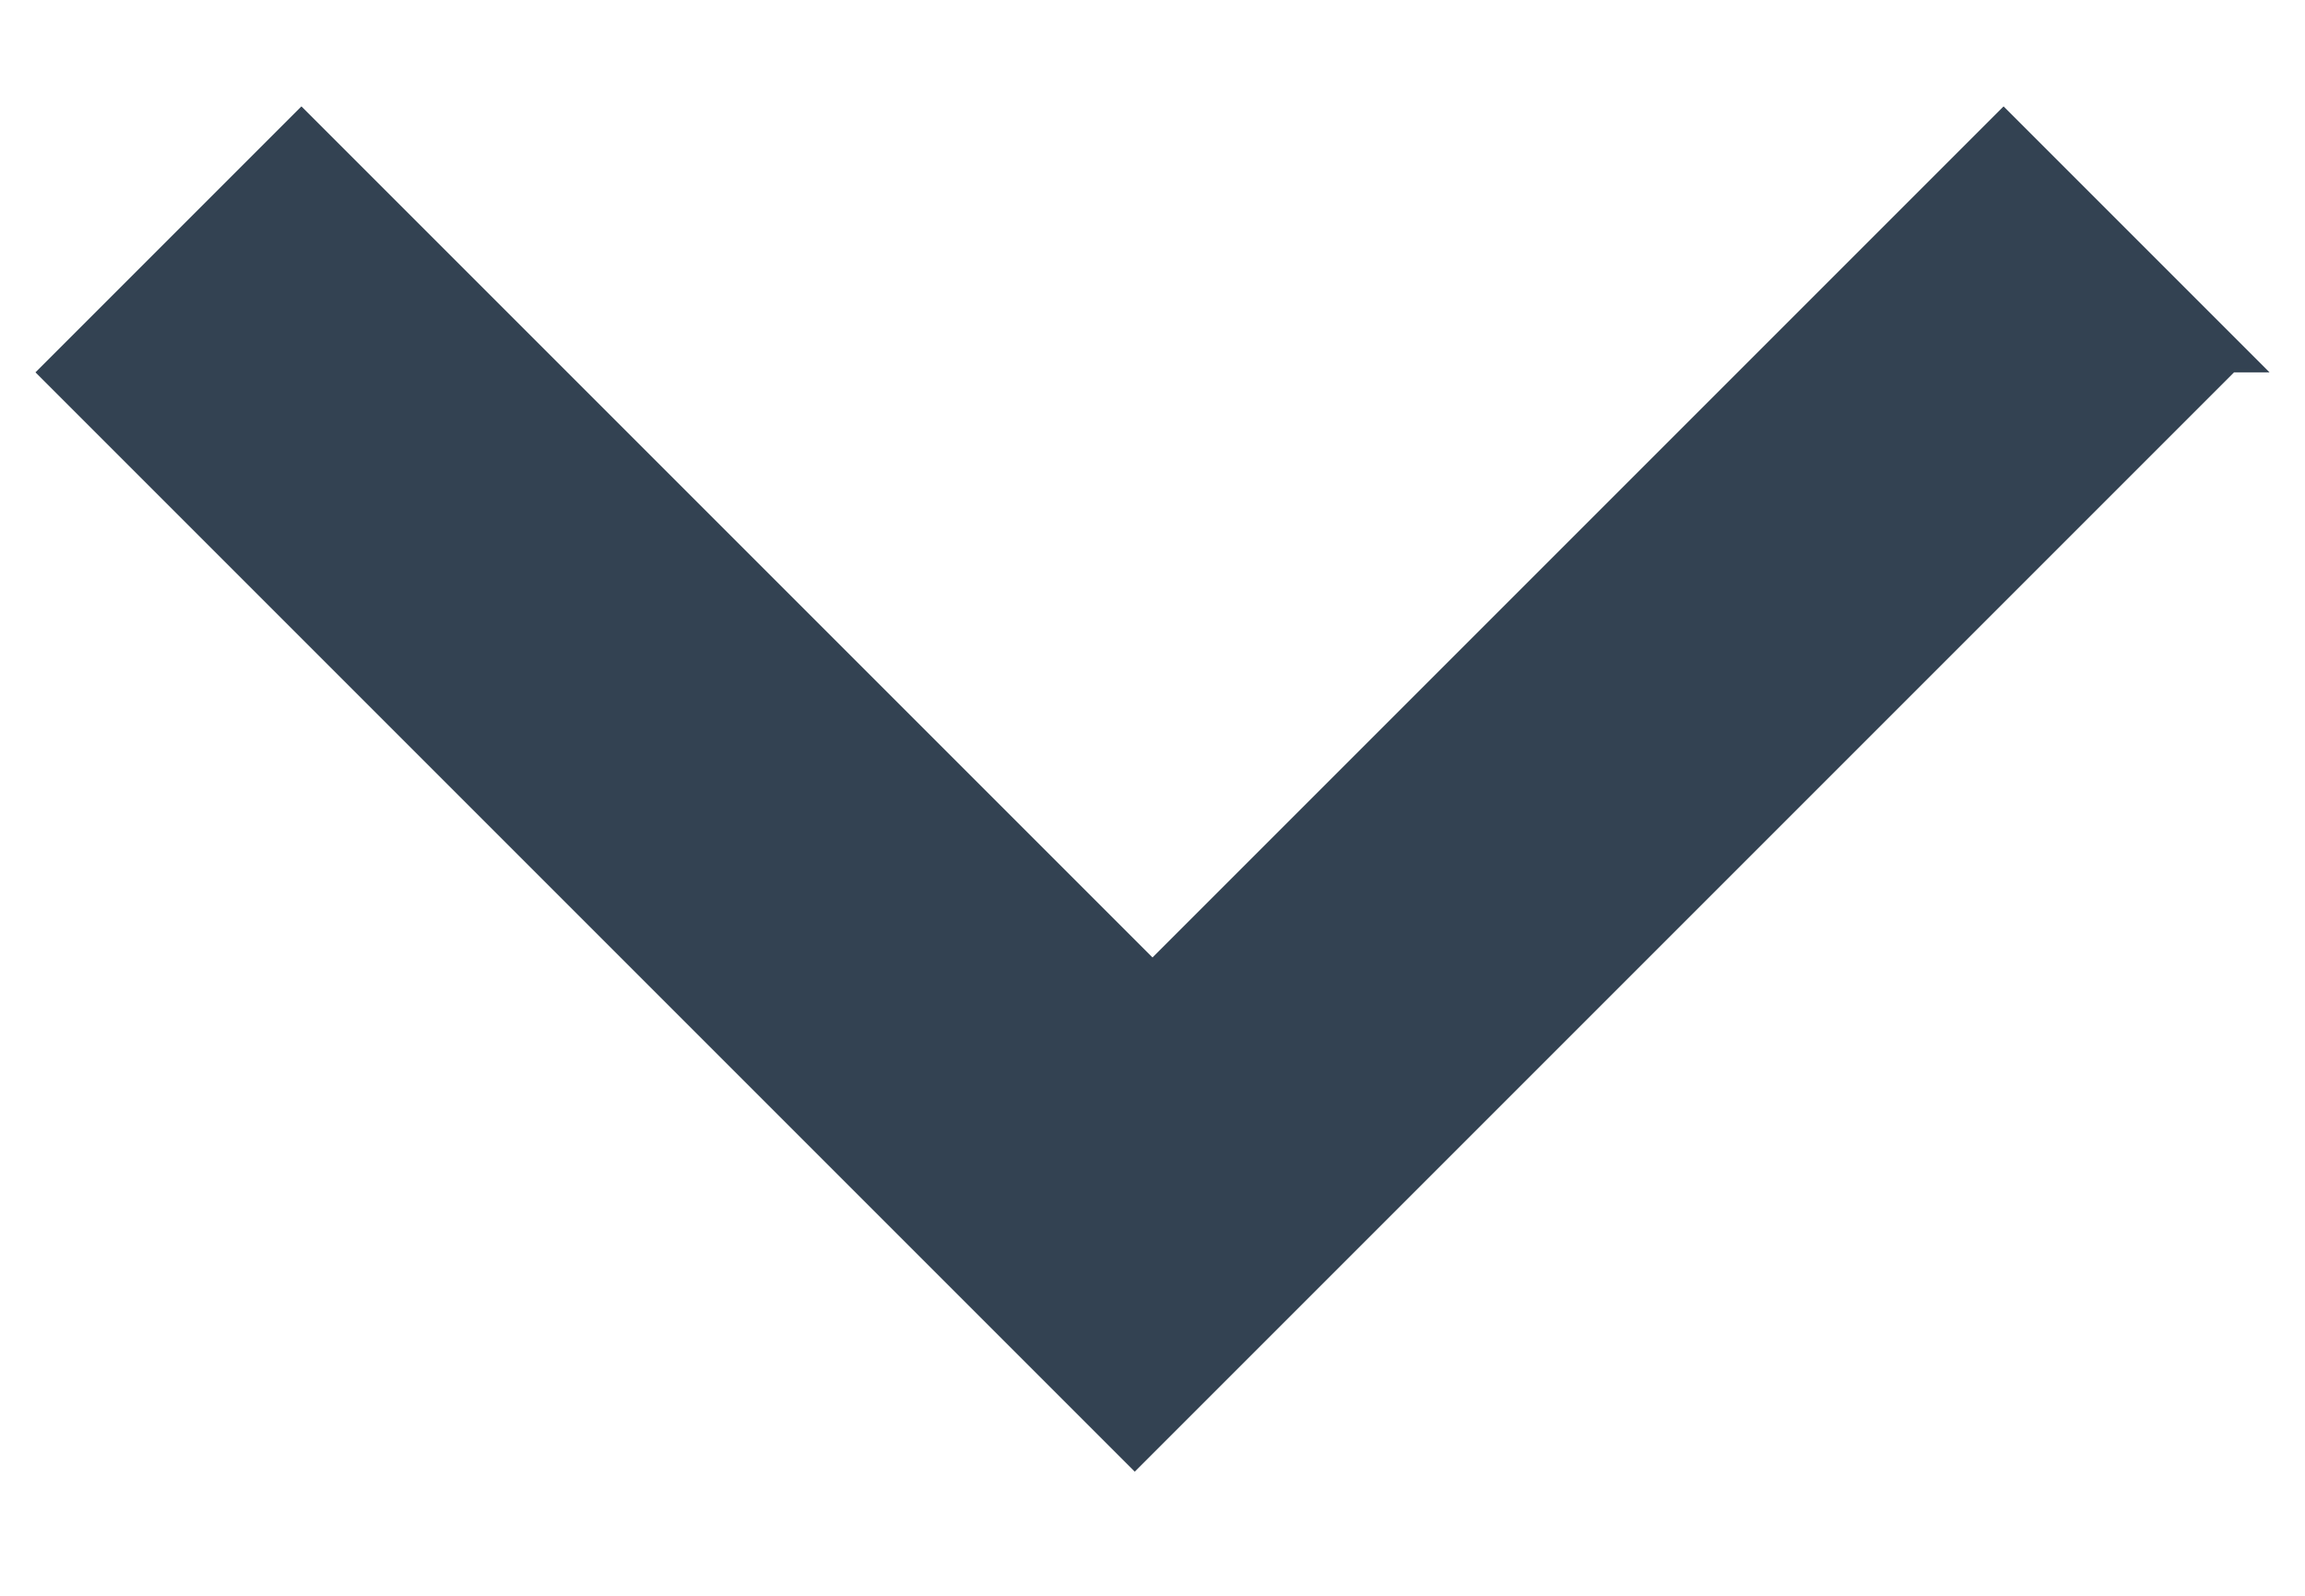 <?xml version="1.0" encoding="UTF-8"?>
<svg xmlns="http://www.w3.org/2000/svg" version="1.1" viewBox="0 0 13 9">
  <defs>
    <style>
      .cls-1 {
        fill: #334252;
      }
    </style>
  </defs>
  <!-- Generator: Adobe Illustrator 28.6.0, SVG Export Plug-In . SVG Version: 1.2.0 Build 709)  -->
  <g>
    <g id="_レイヤー_1" data-name="レイヤー_1">
      <path class="cls-1" d="M12.8,2.1l-1.5-1.5-4.8,4.8L1.7.6.2,2.1l6.2,6.2,6.2-6.2Z"/>
    </g>
  </g>
</svg>